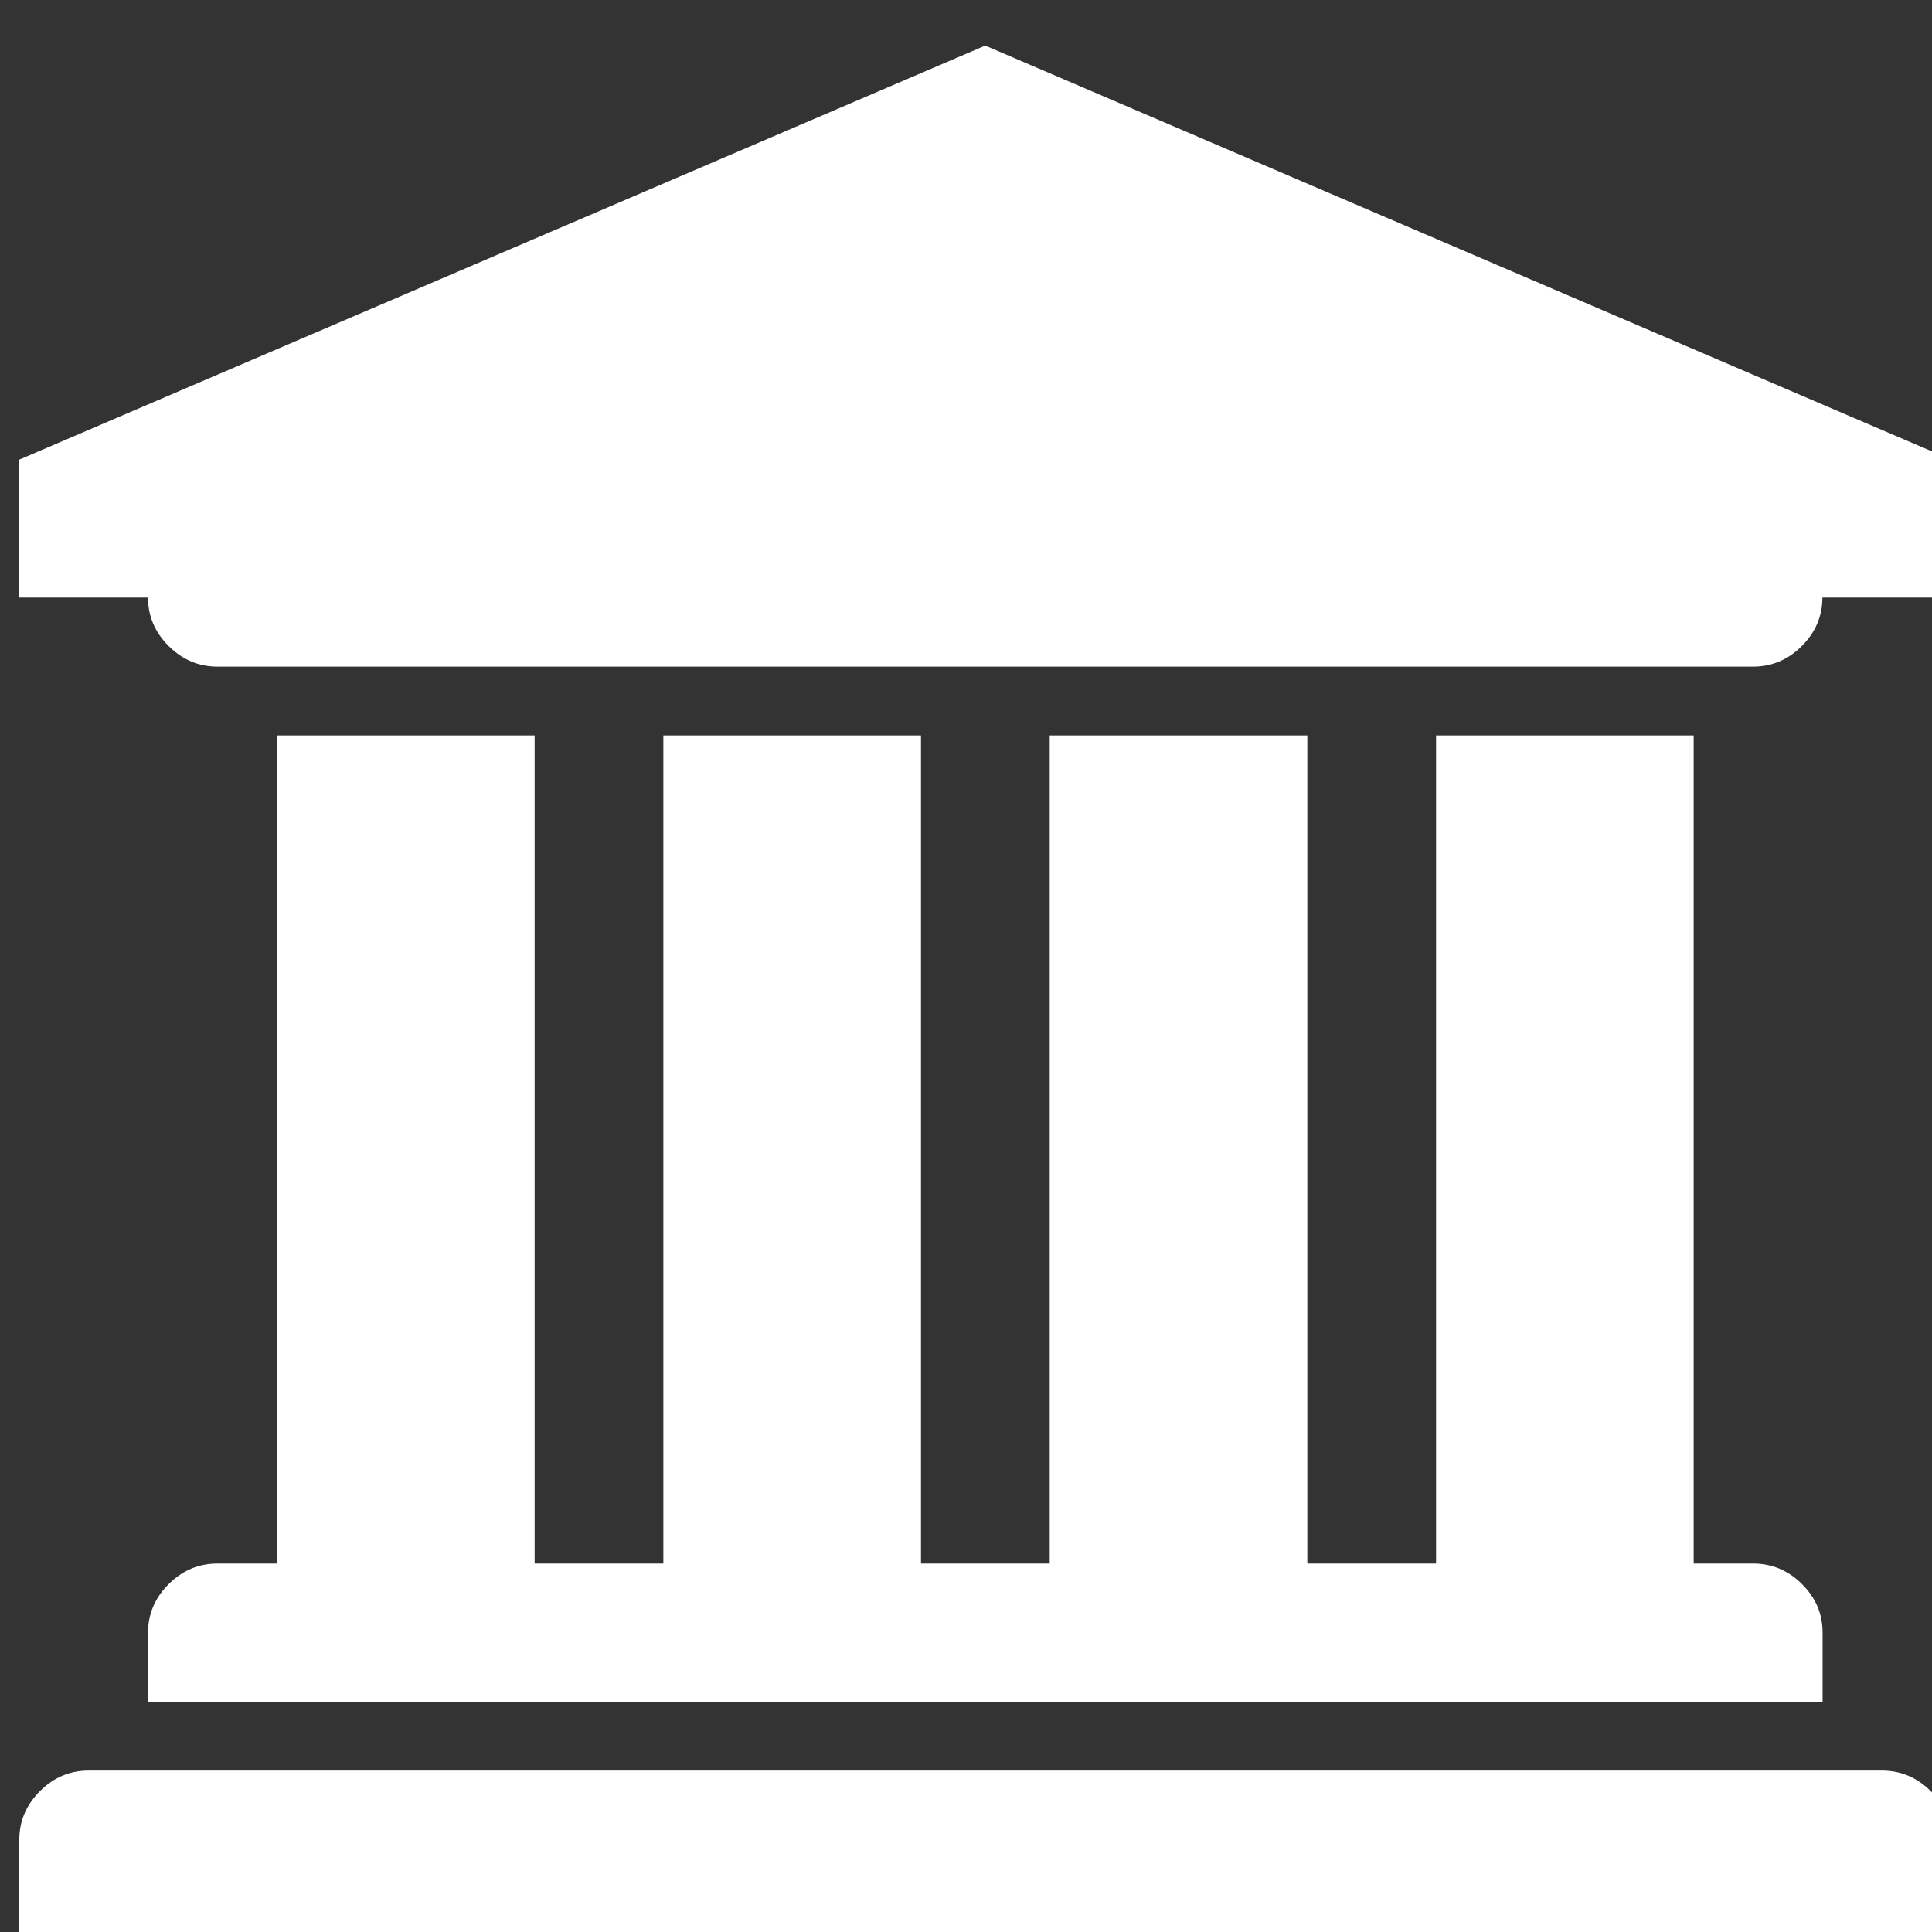 <svg width="40" height="40" viewBox="0 0 40 40" fill="none" xmlns="http://www.w3.org/2000/svg">
<rect x="0" y="0" width="40" height="40" fill="#333333" stroke="none"/>
<path d="M20.398 0.944L40.396 9.516V12.372H37.731C37.731 12.756 37.588 13.093 37.303 13.377C37.017 13.662 36.682 13.802 36.291 13.802H4.506C4.118 13.802 3.78 13.662 3.494 13.377C3.208 13.093 3.065 12.761 3.065 12.372H0.4V9.516L20.398 0.944ZM5.735 15.227H11.069V32.372H13.734V15.227H19.068V32.372H21.733V15.227H27.067V32.372H29.732V15.227H35.066V32.372H36.295C36.682 32.372 37.021 32.511 37.307 32.796C37.593 33.08 37.735 33.412 37.735 33.802V35.232H3.065V33.802C3.065 33.417 3.208 33.08 3.494 32.796C3.78 32.511 4.114 32.372 4.506 32.372H5.735V15.227ZM38.96 36.658C39.347 36.658 39.686 36.797 39.972 37.082C40.258 37.366 40.4 37.699 40.4 38.088V40.944H0.4V38.088C0.4 37.703 0.543 37.366 0.829 37.082C1.115 36.797 1.449 36.658 1.841 36.658H38.96Z" fill="white"/>
</svg>
